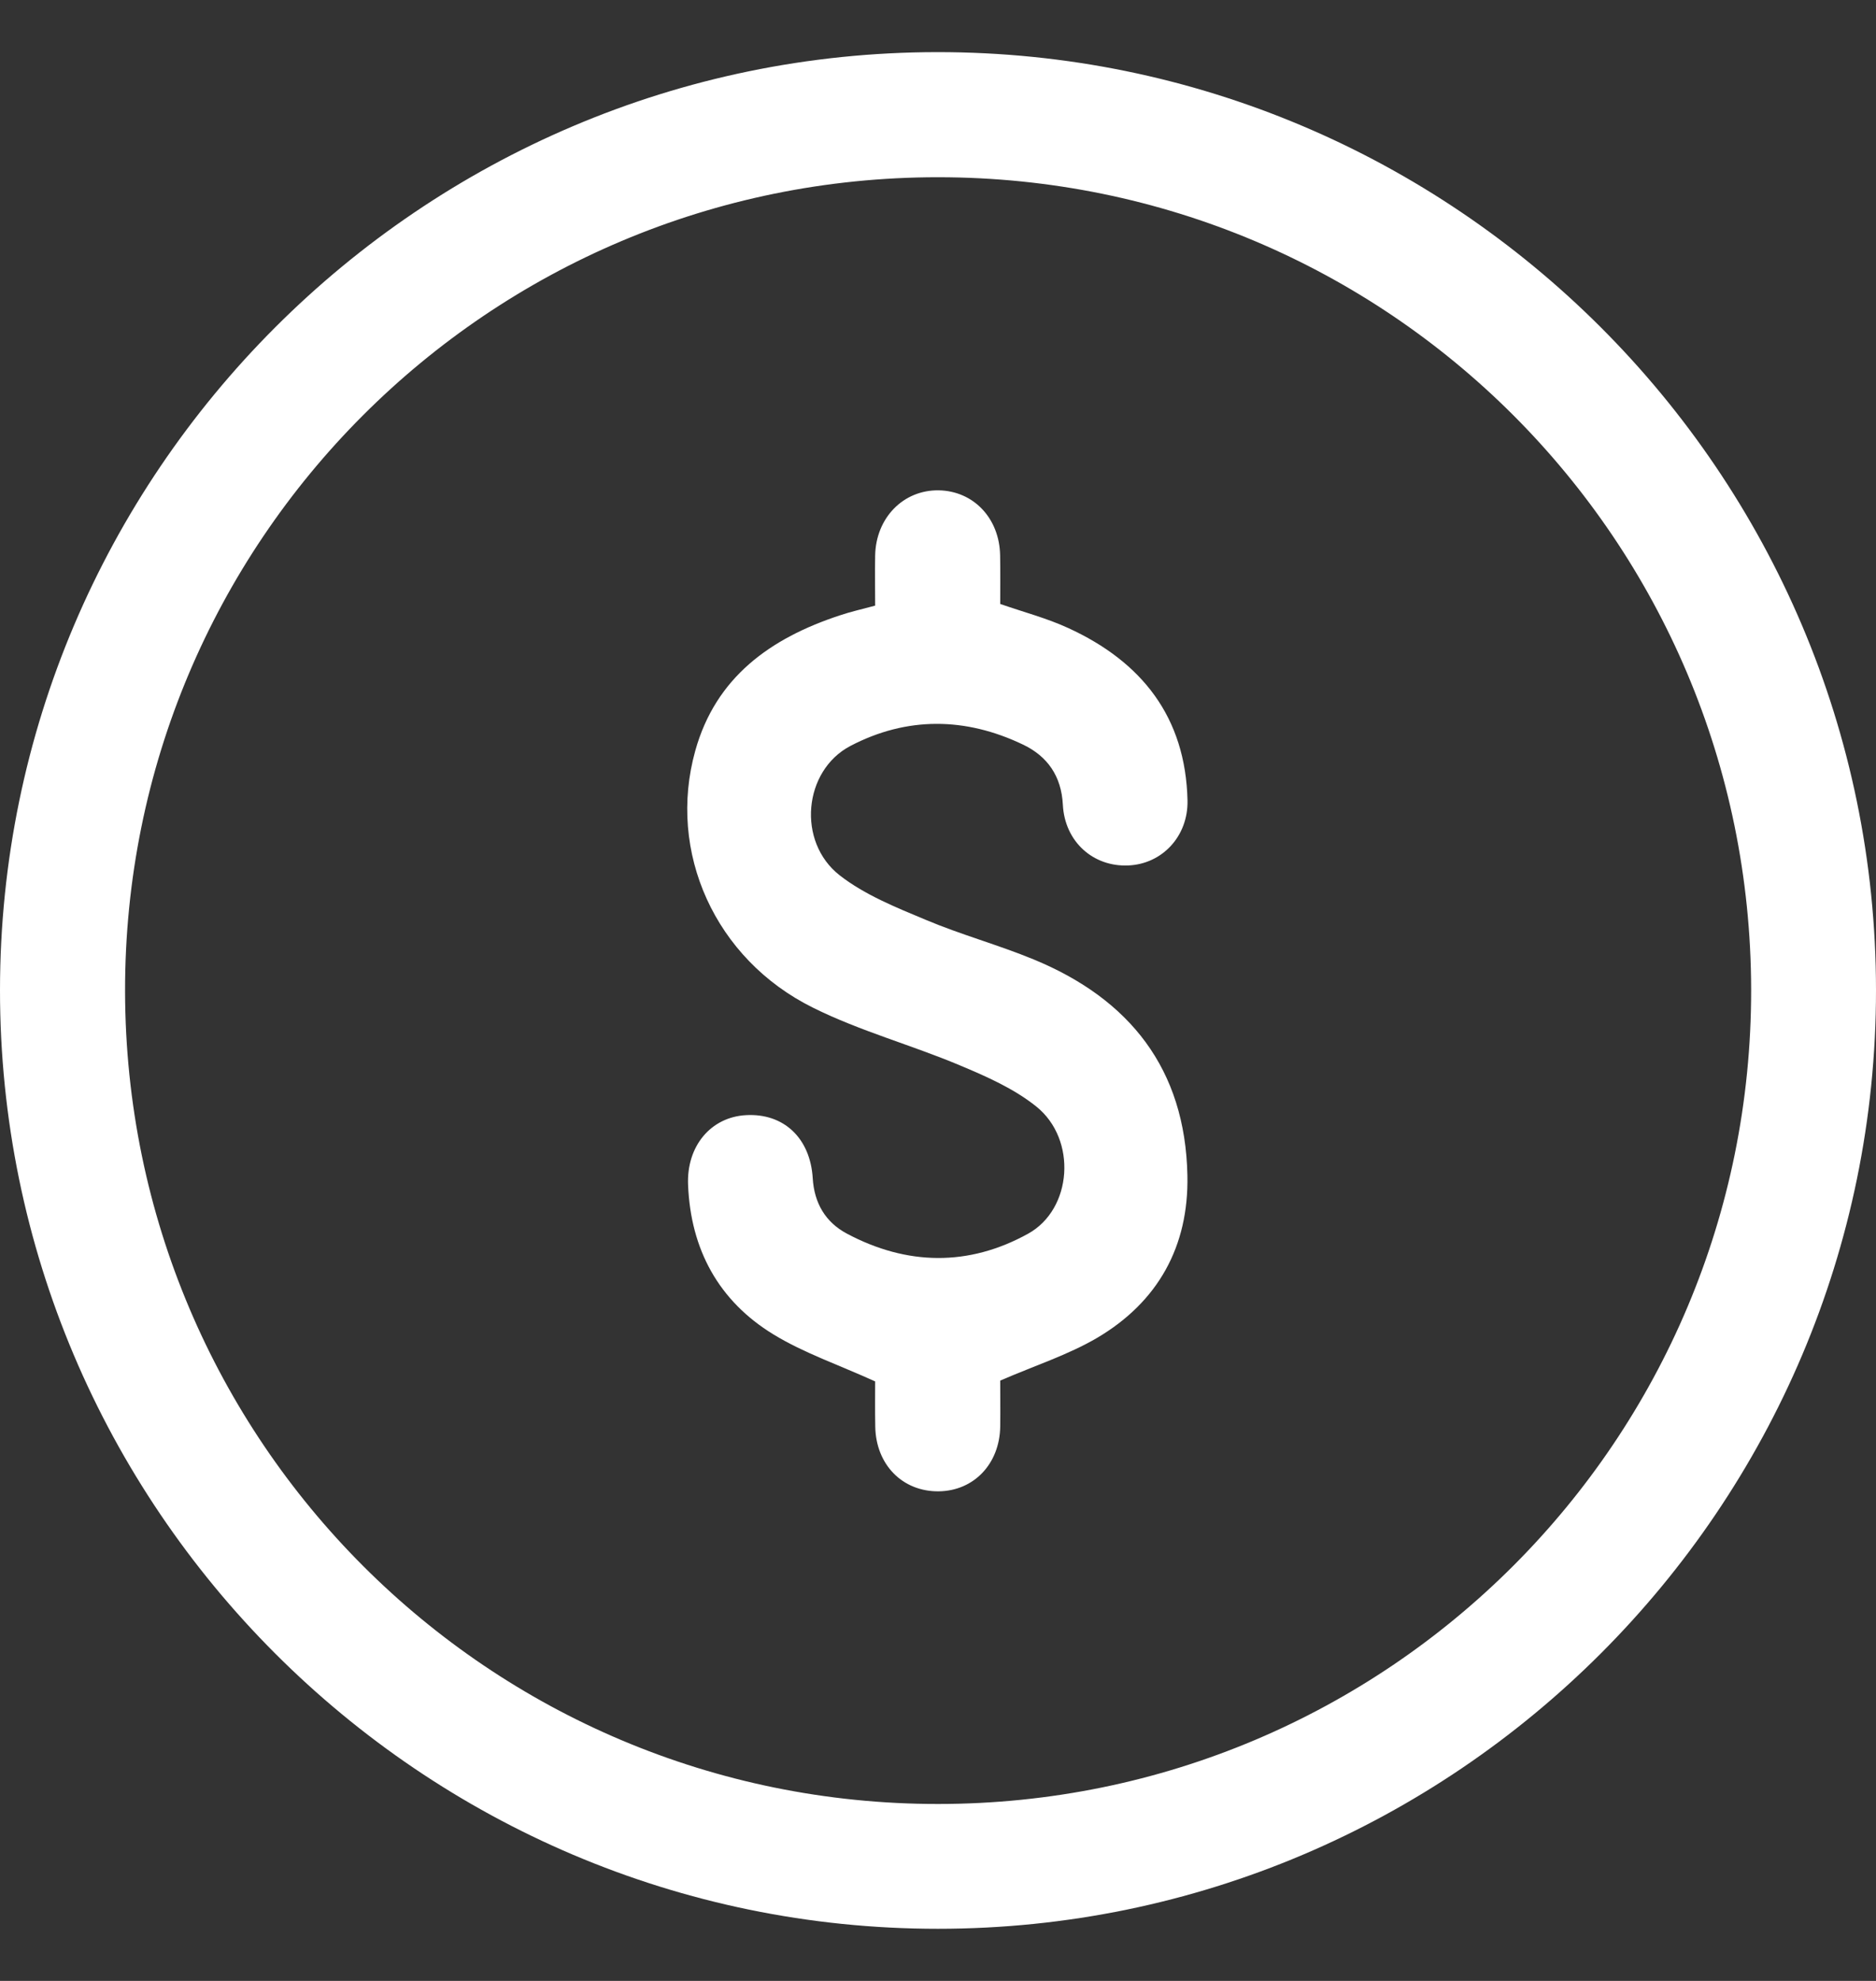 <svg width="18" height="19" viewBox="0 0 18 19" fill="none" xmlns="http://www.w3.org/2000/svg">
<rect x="0" y="0" width="18" height="19" fill="#333333" stroke="none"/>
<g id="Group">
<path id="Vector" d="M8.991 0.5C13.954 0.496 17.998 4.534 18 9.496C18.002 14.457 13.96 18.5 8.999 18.5C4.039 18.5 -0.003 14.456 1.16341e-06 9.494C0.003 4.541 4.038 0.504 8.991 0.5ZM16.802 9.493C16.797 5.181 13.315 1.702 9.003 1.7C4.687 1.698 1.192 5.196 1.2 9.51C1.208 13.822 4.692 17.303 9 17.303C13.318 17.302 16.807 13.809 16.802 9.493Z" fill="white"/>
<path id="Vector_2" d="M9.597 13.242C9.597 13.361 9.599 13.523 9.597 13.684C9.591 14.041 9.344 14.3 9.007 14.304C8.66 14.308 8.404 14.049 8.398 13.683C8.395 13.522 8.397 13.361 8.397 13.25C8.048 13.091 7.714 12.978 7.421 12.799C6.895 12.478 6.627 11.984 6.602 11.366C6.586 10.993 6.821 10.714 7.158 10.696C7.519 10.676 7.774 10.915 7.798 11.3C7.812 11.54 7.921 11.724 8.127 11.833C8.703 12.139 9.294 12.148 9.863 11.834C10.29 11.599 10.336 10.929 9.944 10.614C9.73 10.442 9.465 10.325 9.209 10.218C8.743 10.022 8.25 9.889 7.8 9.665C6.859 9.199 6.4 8.171 6.671 7.201C6.868 6.494 7.394 6.121 8.056 5.903C8.162 5.867 8.271 5.843 8.397 5.809C8.397 5.651 8.394 5.489 8.397 5.328C8.404 4.967 8.667 4.698 9.007 4.703C9.341 4.709 9.59 4.971 9.596 5.327C9.599 5.482 9.597 5.638 9.597 5.793C9.821 5.871 10.044 5.929 10.25 6.024C10.955 6.347 11.376 6.878 11.394 7.678C11.401 8.02 11.152 8.287 10.826 8.301C10.488 8.316 10.216 8.072 10.198 7.719C10.184 7.445 10.051 7.254 9.816 7.142C9.265 6.878 8.702 6.871 8.159 7.155C7.708 7.392 7.644 8.074 8.057 8.396C8.297 8.583 8.596 8.703 8.881 8.822C9.22 8.965 9.577 9.062 9.917 9.202C10.84 9.582 11.373 10.254 11.393 11.275C11.407 11.956 11.11 12.488 10.527 12.832C10.247 12.996 9.929 13.098 9.597 13.242Z" fill="white"/>
</g>
</svg>
